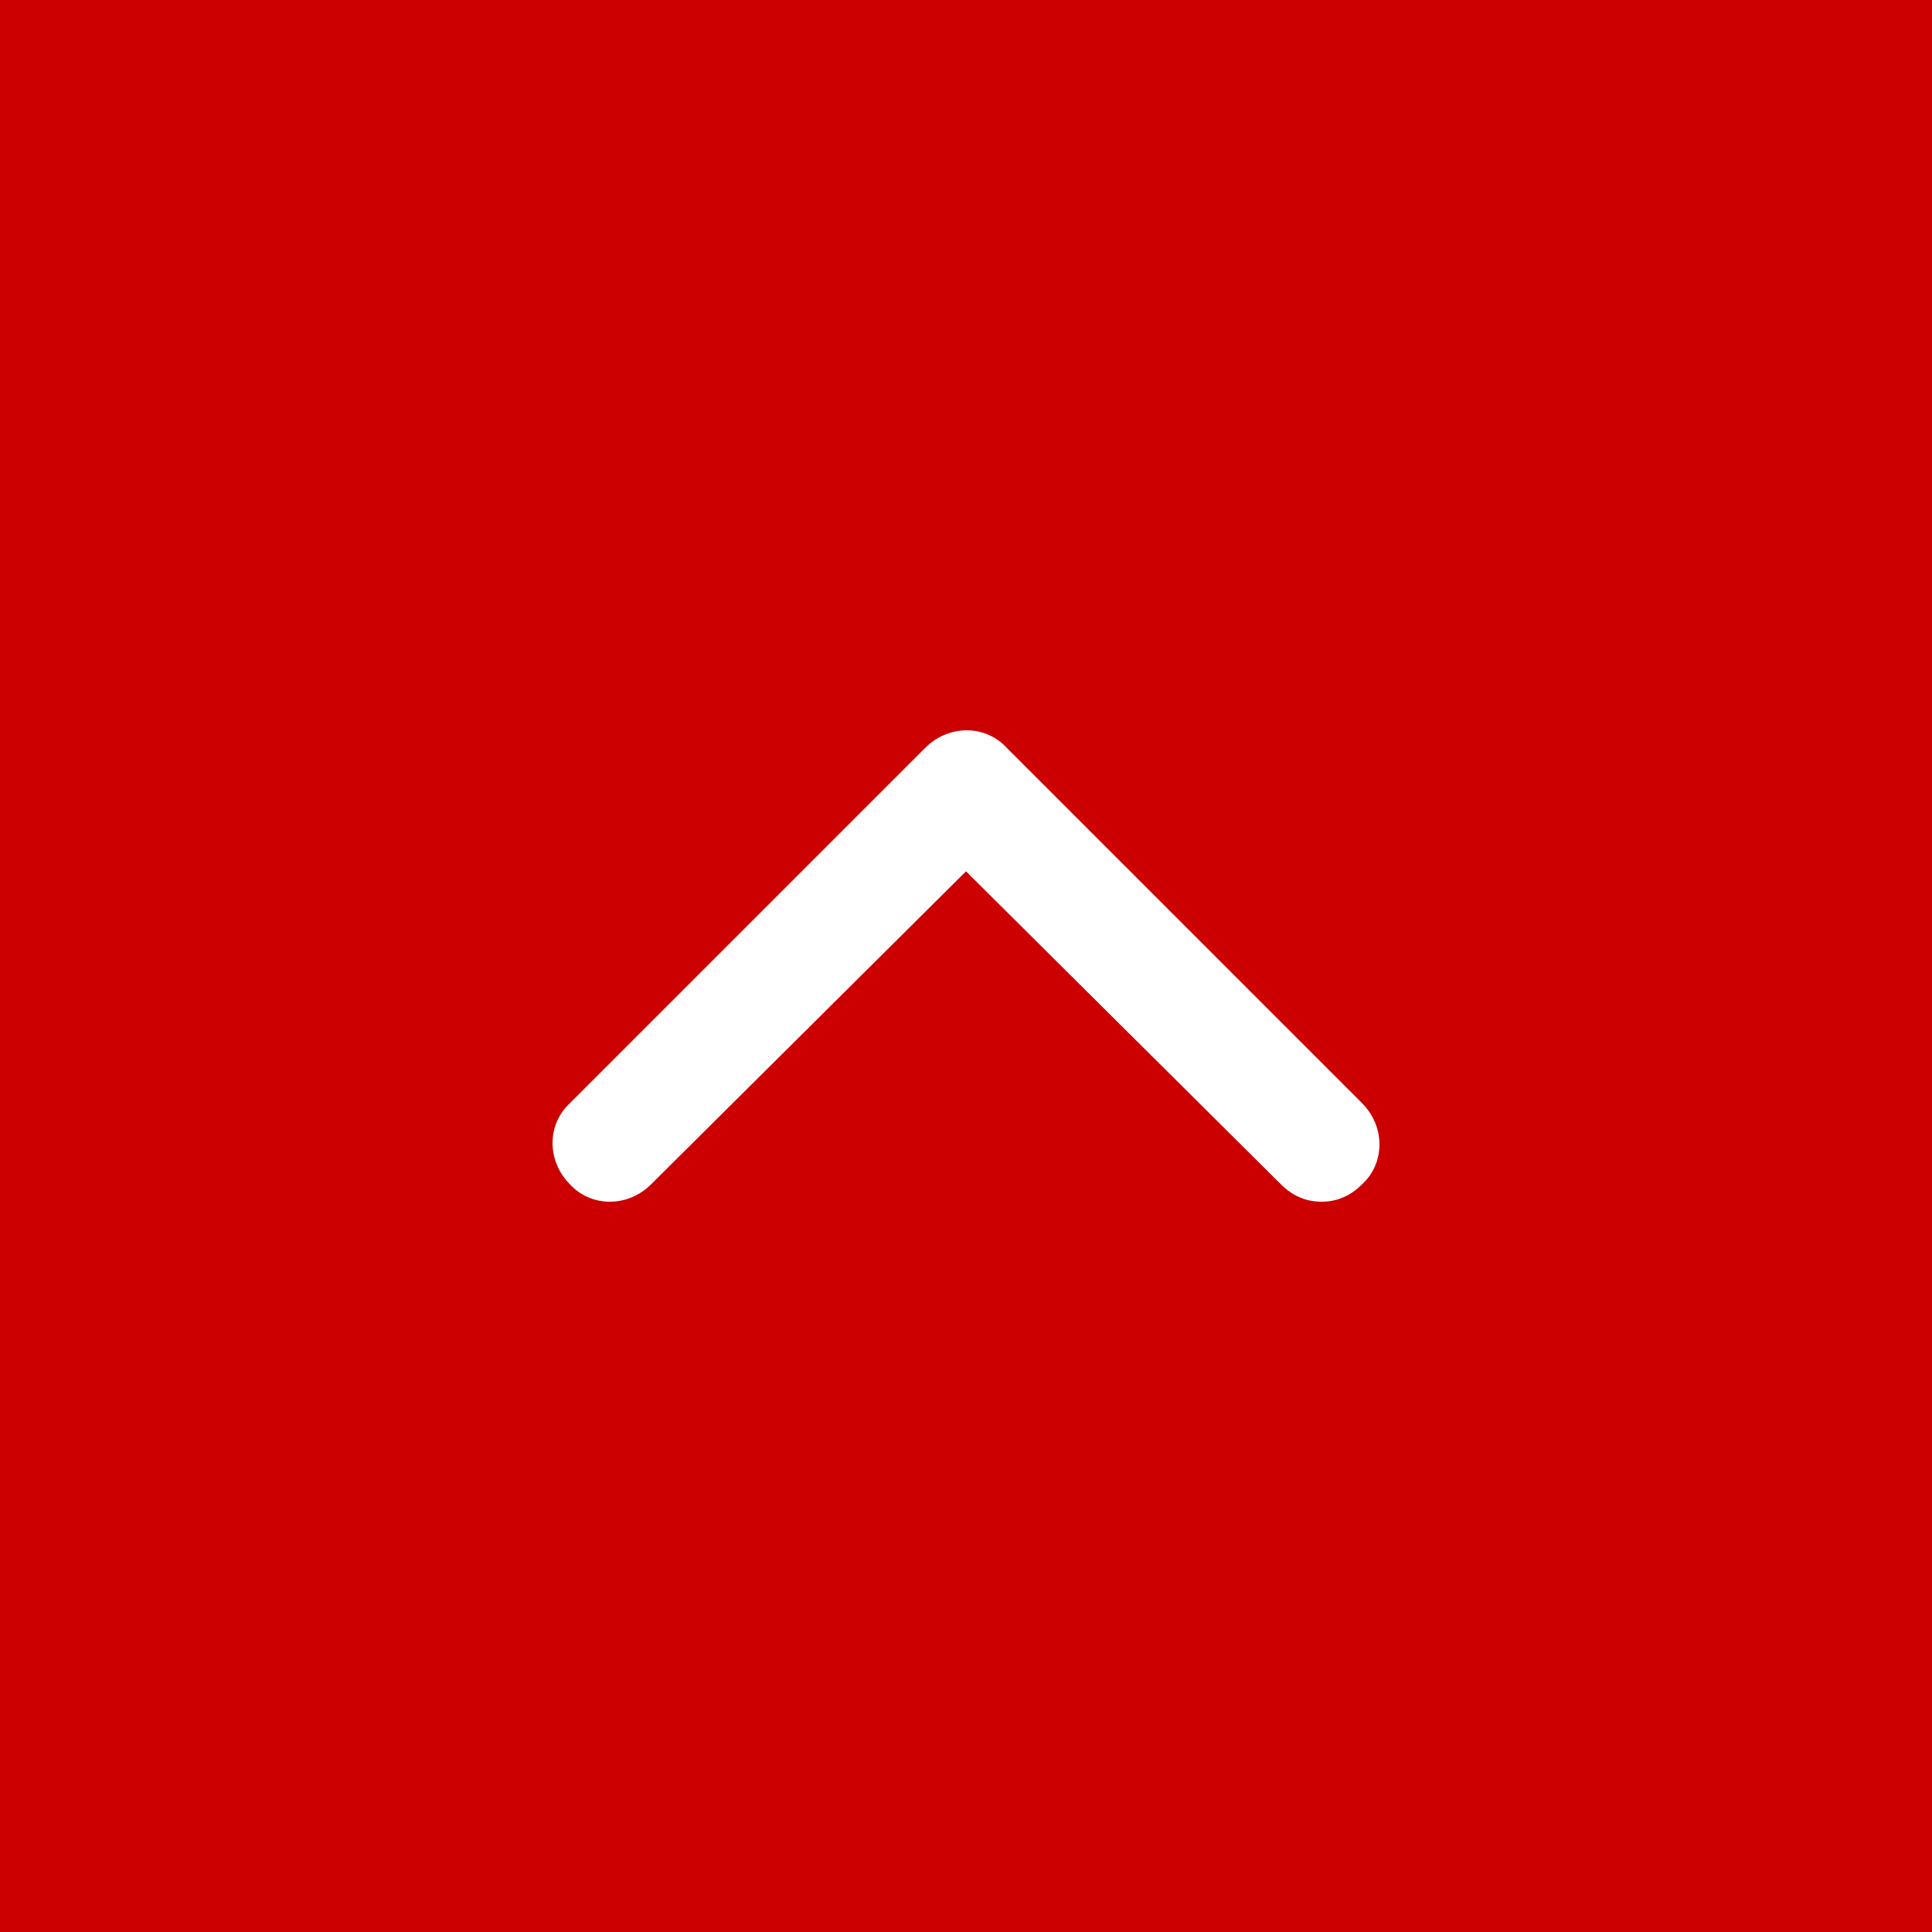 <svg xmlns="http://www.w3.org/2000/svg" viewBox="0 0 100 100"><path fill="#cc0000" d="M0 0h100v100H0z"/><path d="M68.4 62.2c-.8 0-1.5-.3-2.1-.9L50 45.1 33.7 61.3c-1.2 1.2-3.1 1.2-4.2 0-1.2-1.2-1.2-3.1 0-4.2l18.4-18.4c1.2-1.2 3.1-1.2 4.2 0l18.4 18.4c1.2 1.2 1.2 3.1 0 4.2-.6.6-1.3.9-2.1.9z" fill="#fff"/></svg>
